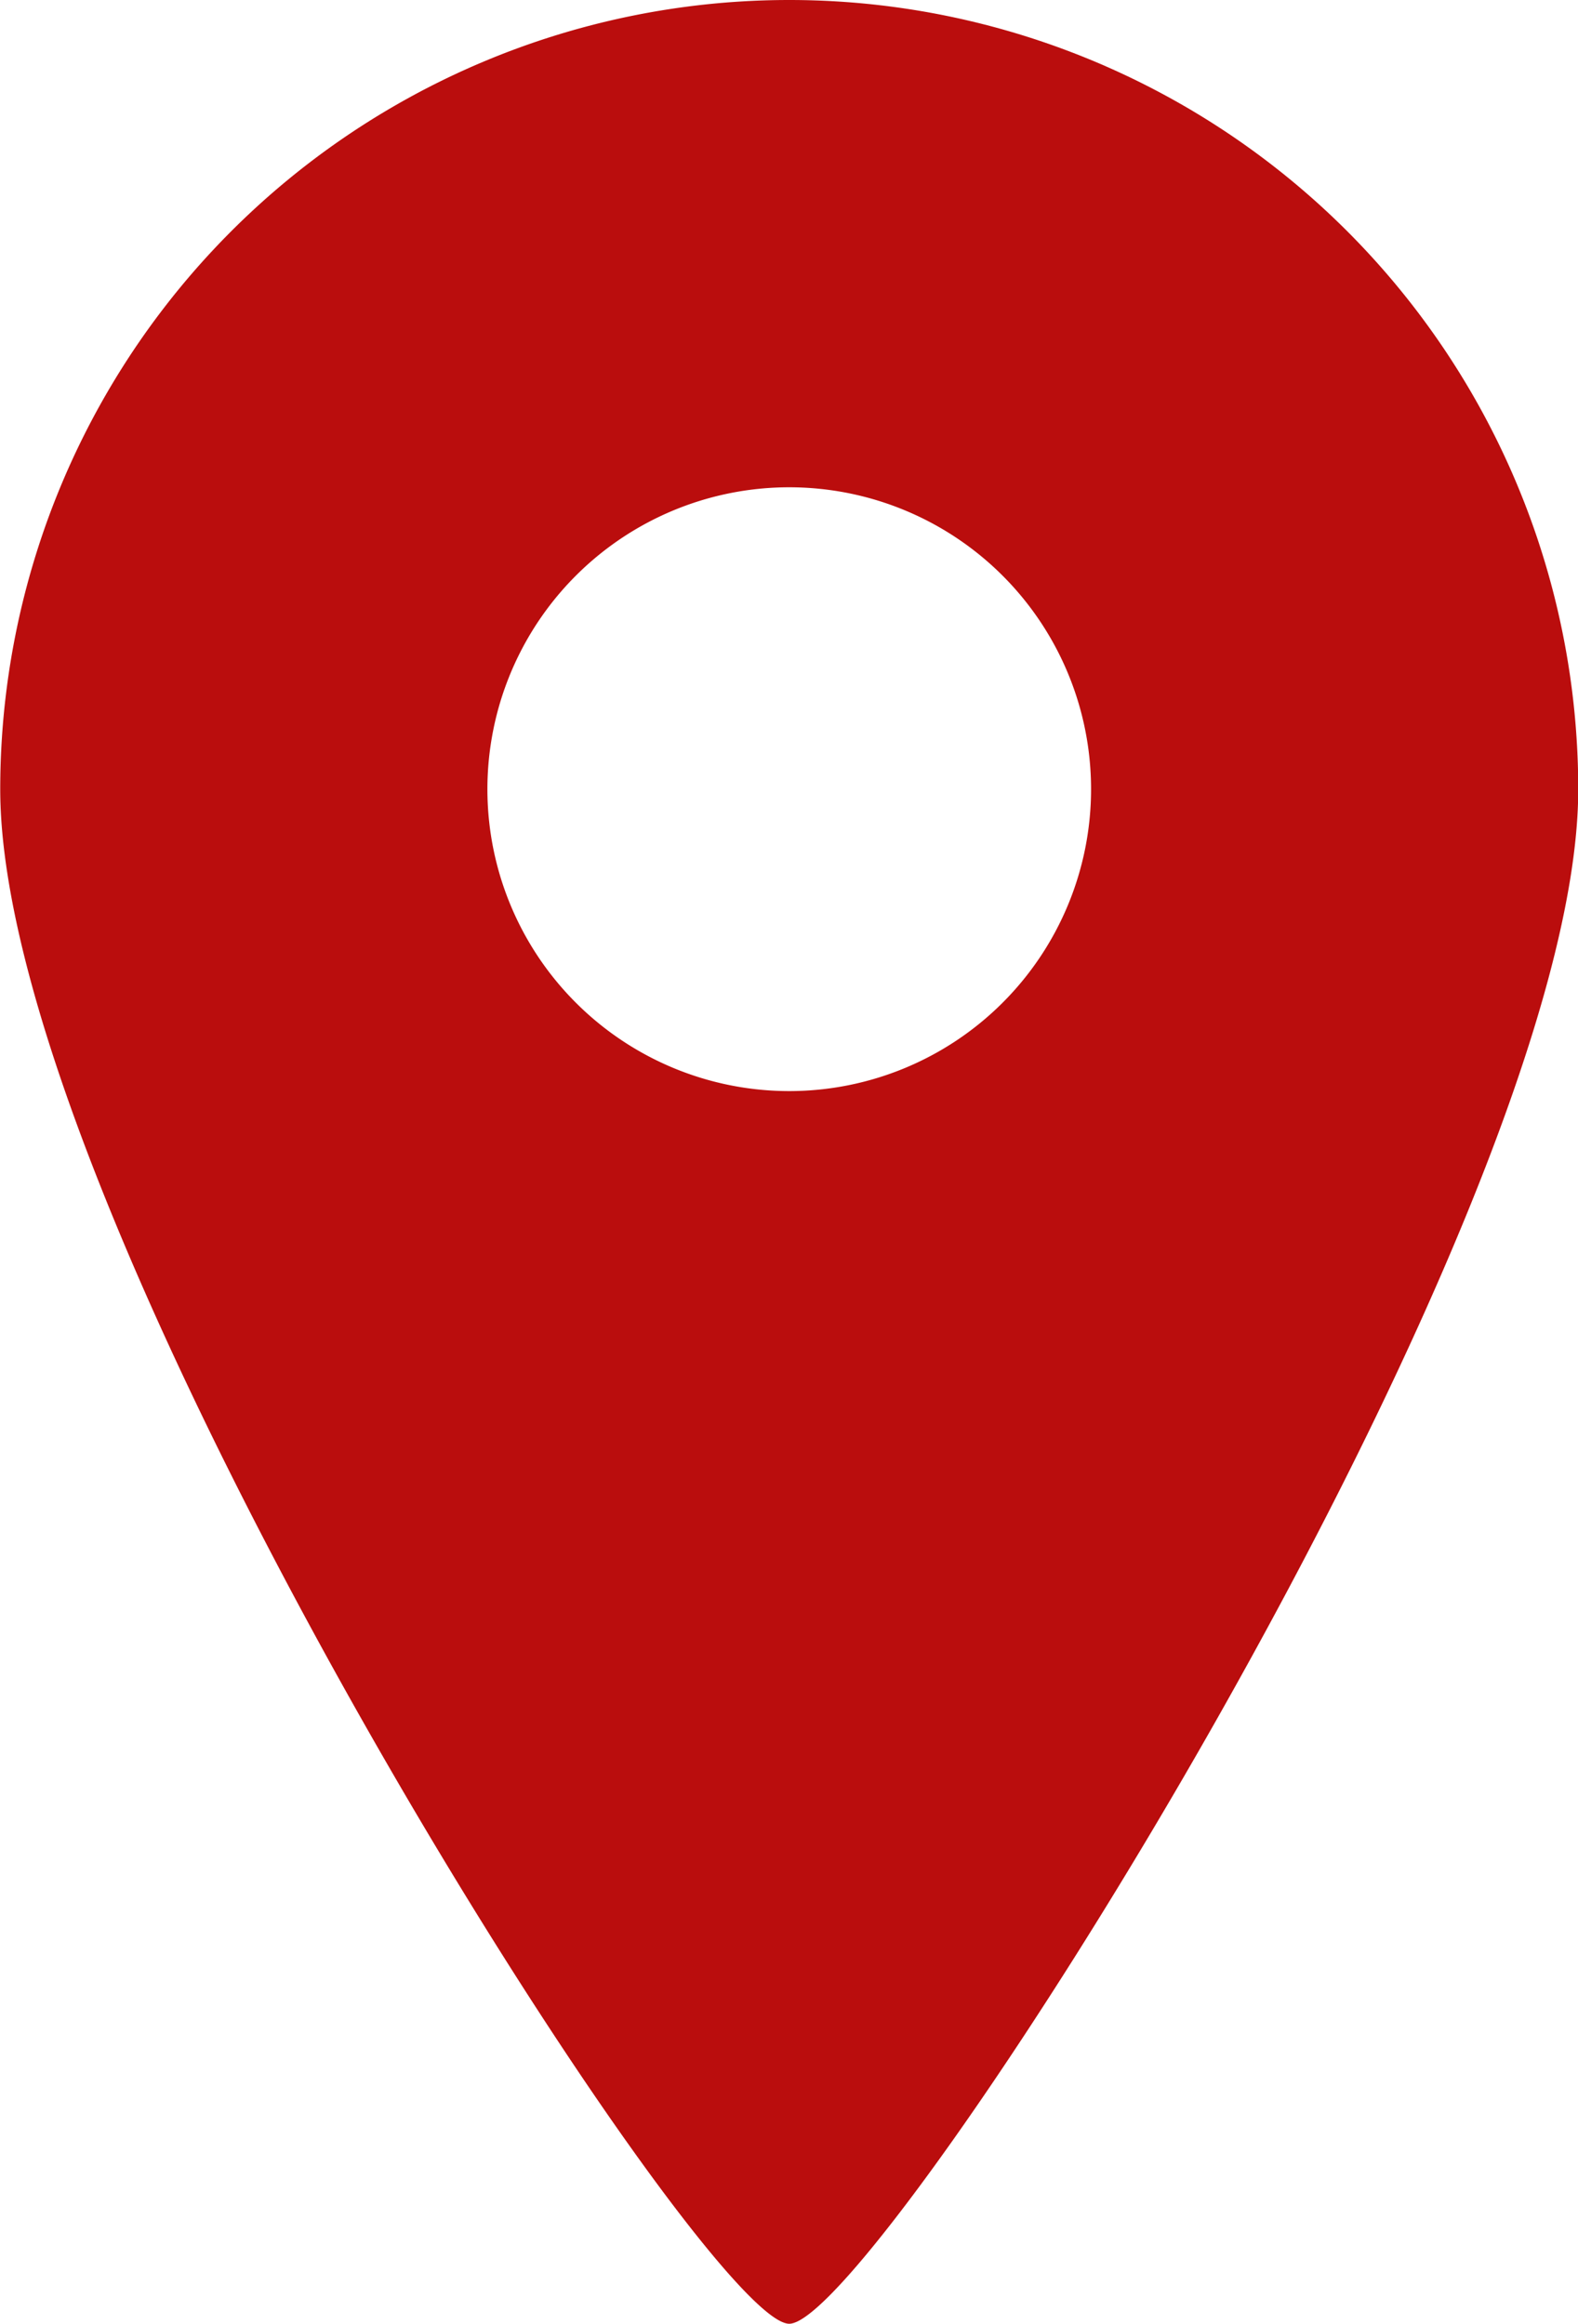 <svg xmlns="http://www.w3.org/2000/svg" width="13.546" height="19.943"><g data-name="地図マーカーのアイコン素材3 (6)"><path data-name="パス 1925" d="M6.775 0A6.773 6.773 0 00.002 6.774c0 3.741 6.025 13.169 6.773 13.169s6.773-9.429 6.773-13.169A6.773 6.773 0 006.775 0zm0 9.364a2.591 2.591 0 112.591-2.59 2.591 2.591 0 01-2.591 2.59z" fill="#ba0d0d"/></g></svg>